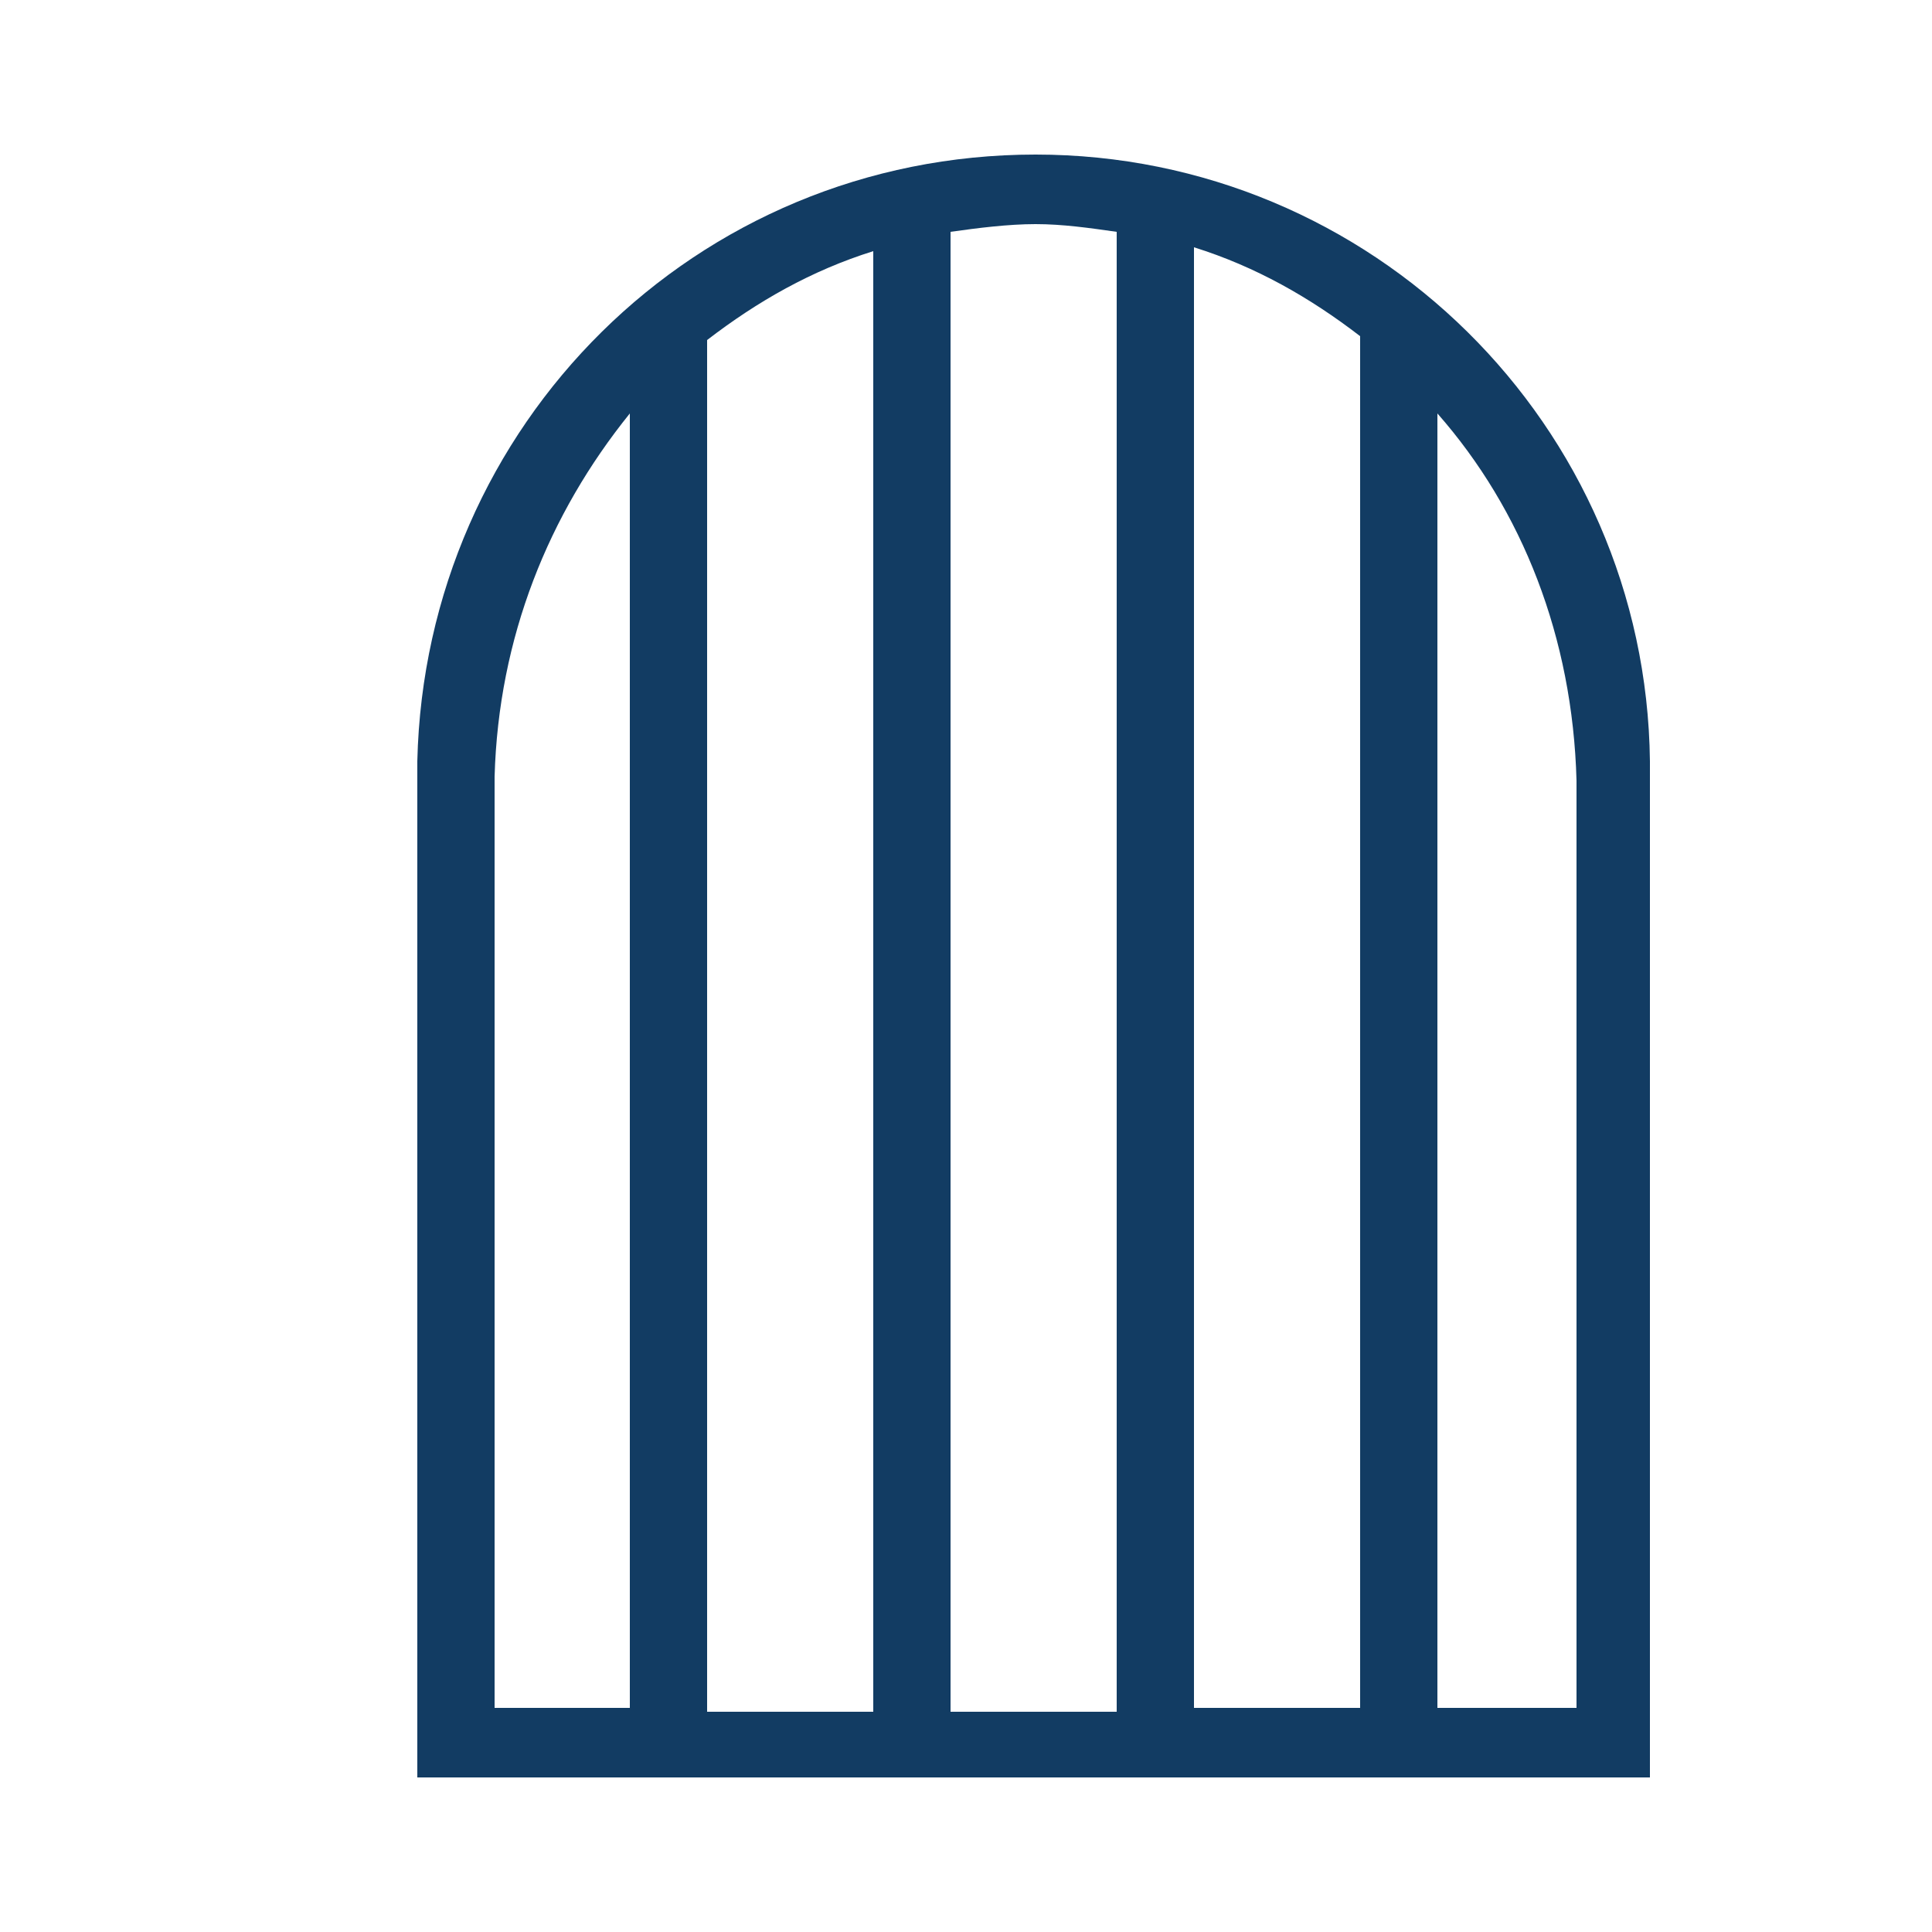 <?xml version="1.0" encoding="utf-8"?>
<!-- Generator: Adobe Illustrator 21.0.2, SVG Export Plug-In . SVG Version: 6.00 Build 0)  -->
<svg version="1.1" id="Ebene_1" xmlns="http://www.w3.org/2000/svg" xmlns:xlink="http://www.w3.org/1999/xlink" x="0px" y="0px"
	 viewBox="0 0 50 50" style="enable-background:new 0 0 50 50;" xml:space="preserve">
<style type="text/css">
	.st0{clip-path:url(#SVGID_2_);fill:#123C63;}
</style>
<g>
	<defs>
		<rect id="SVGID_1_" x="10.8" y="4" width="31.9" height="42"/>
	</defs>
	<clipPath id="SVGID_2_">
		<use xlink:href="#SVGID_1_"  style="overflow:visible;"/>
	</clipPath>
	<path class="st0" d="M40.8,44.2h-3.6V10.7c2.2,2.5,3.5,5.8,3.6,9.5h0V44.2z M26.8,5.8c0.7,0,1.4,0.1,2.1,0.2v38.3h-4.3V6
		C25.3,5.9,26.1,5.8,26.8,5.8 M16.3,10.7v33.5h-3.5V20.1h0C12.9,16.5,14.2,13.3,16.3,10.7 M18.3,8.8c1.3-1,2.7-1.8,4.3-2.3v37.8
		h-4.3V8.8z M35.2,44.2h-4.3V6.4c1.6,0.5,3,1.3,4.3,2.3V44.2z M42.7,46V19.7h0C42.6,11,35.5,4,26.8,4C18,4,11,11,10.8,19.7h0V46
		H42.7z"/>
</g>
</svg>
